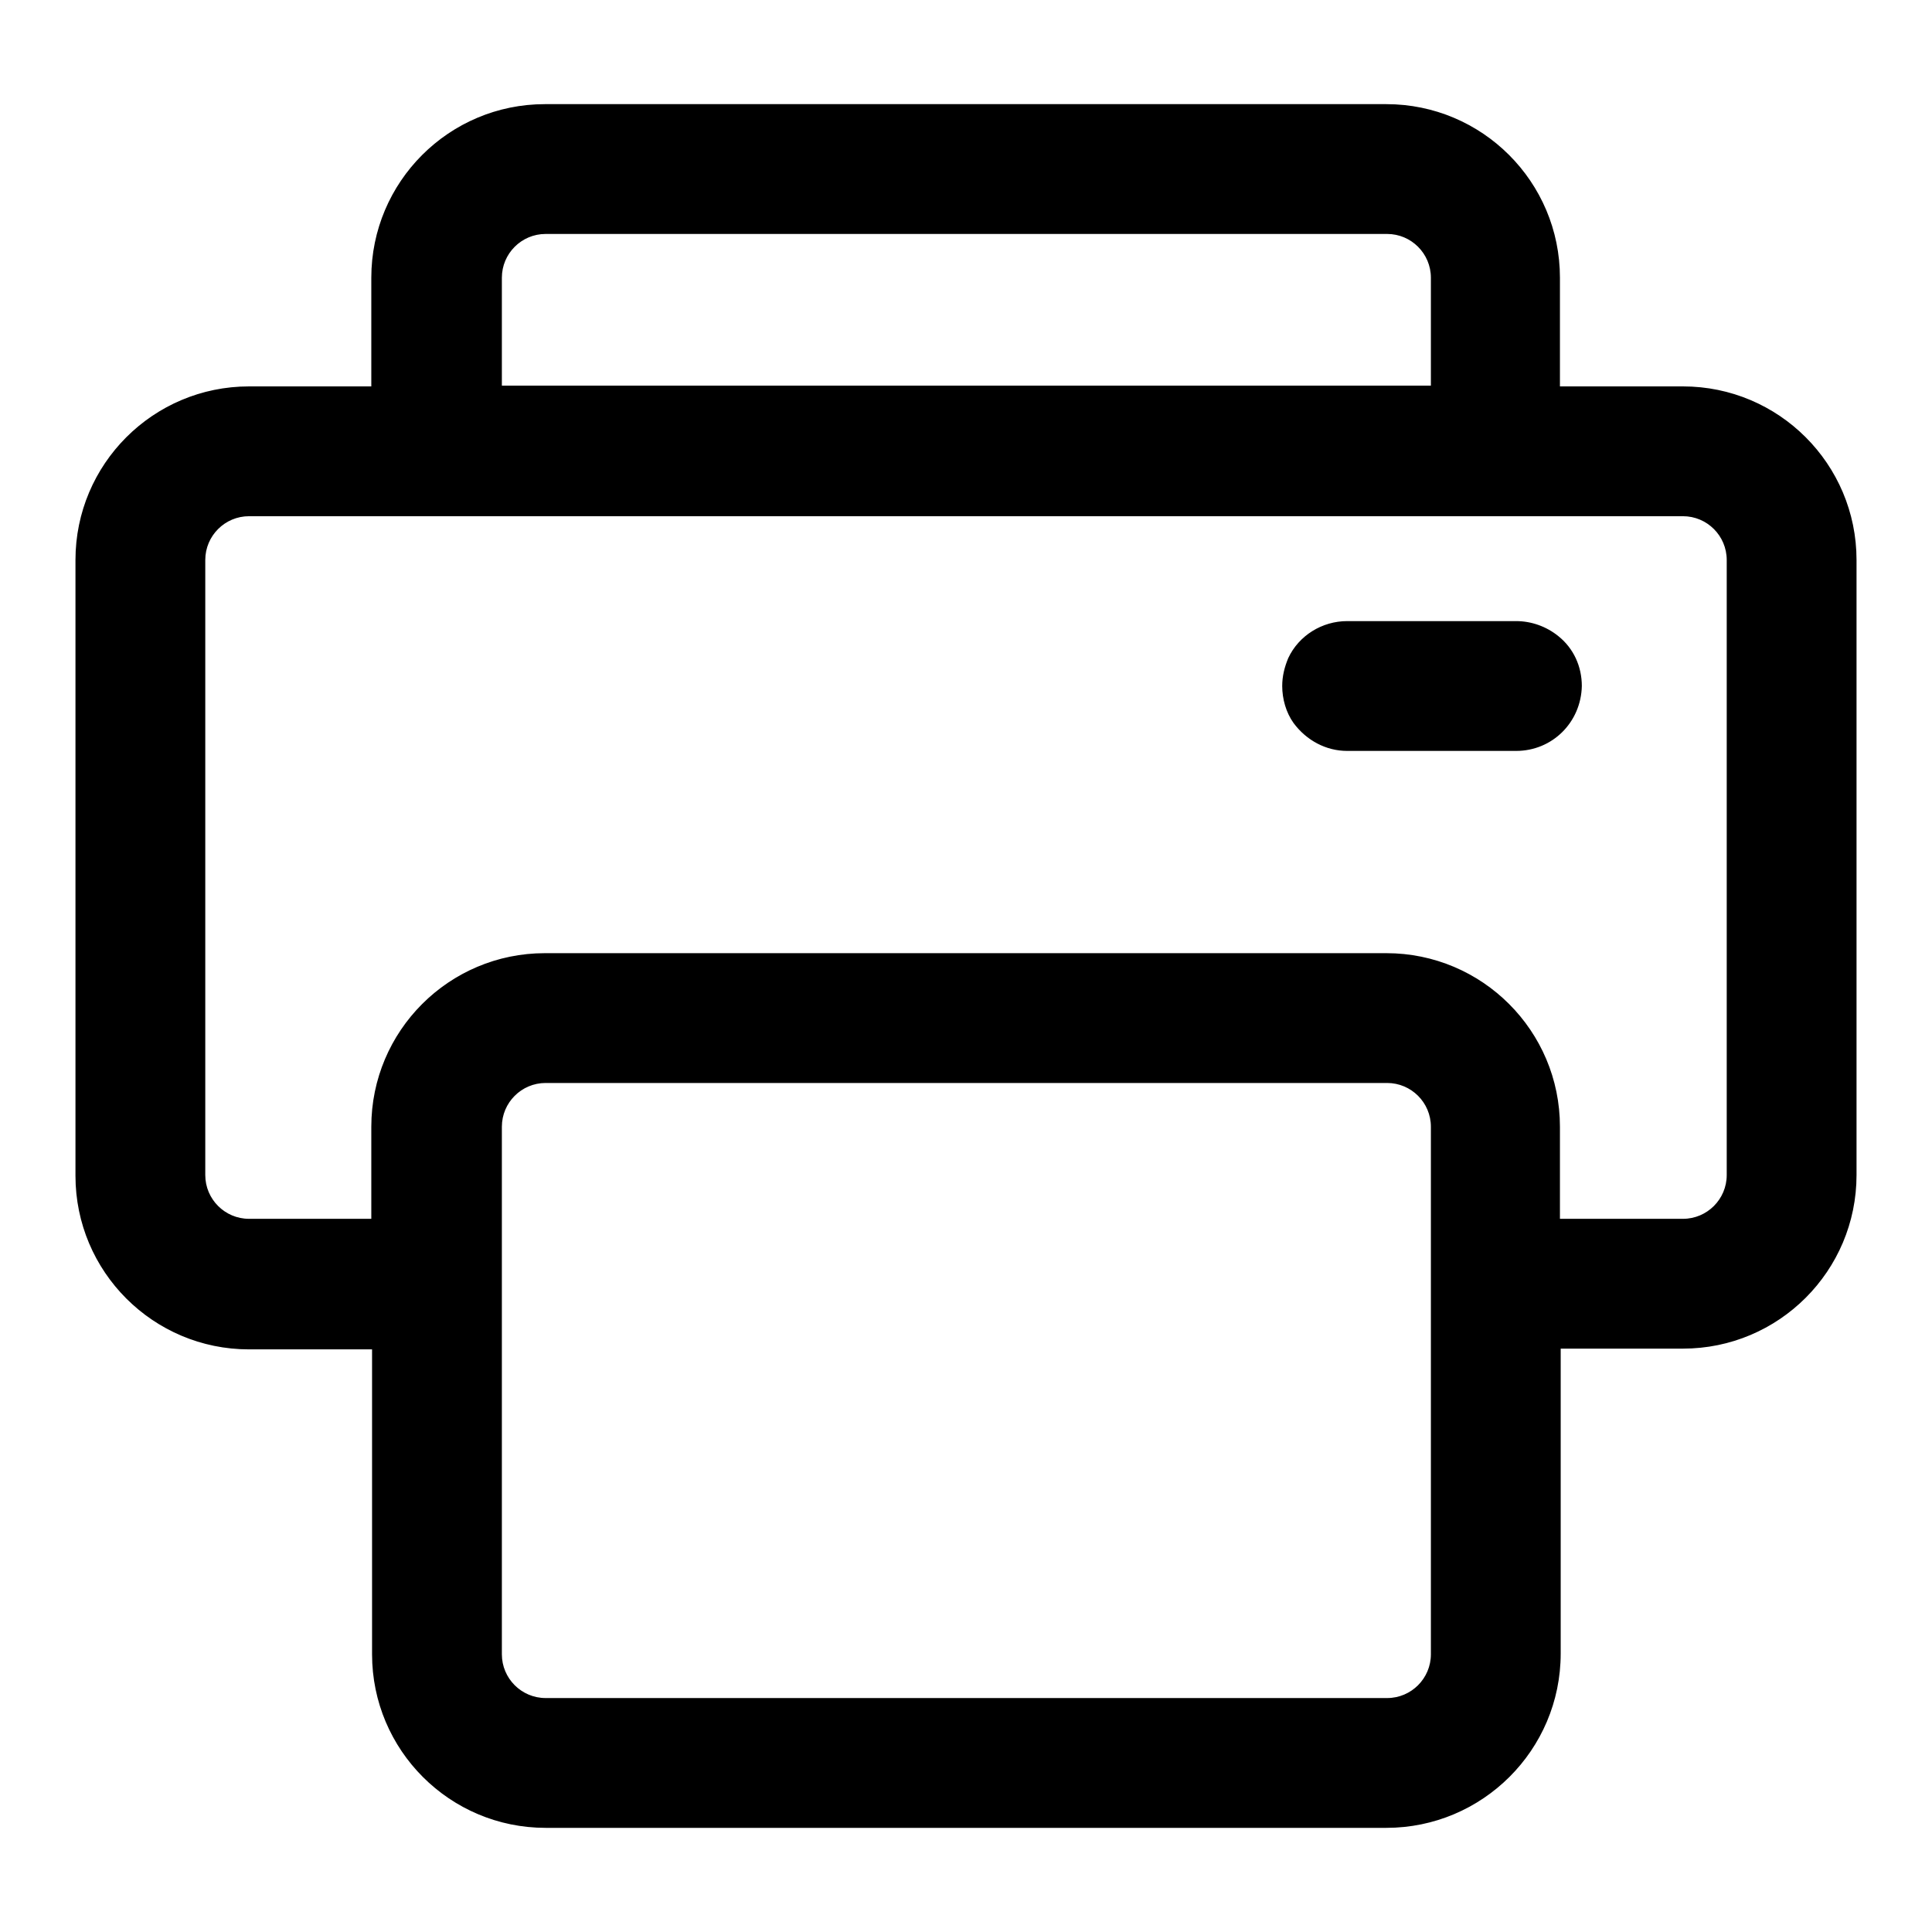 <?xml version="1.0" encoding="utf-8"?>
<!-- Svg Vector Icons : http://www.onlinewebfonts.com/icon -->
<!DOCTYPE svg PUBLIC "-//W3C//DTD SVG 1.1//EN" "http://www.w3.org/Graphics/SVG/1.1/DTD/svg11.dtd">
<svg version="1.1" xmlns="http://www.w3.org/2000/svg" xmlns:xlink="http://www.w3.org/1999/xlink" x="0px" y="0px" viewBox="0 0 256 256" enable-background="new 0 0 256 256" xml:space="preserve">
<g><g><g><g><path fill="#000000" d="M33,178.6h16.4v40.6c0,12.6,10.2,22.8,22.8,22.8h111.5c12.6,0,22.8-10.2,22.8-22.8v-40.6h16.4c12.6,0,22.8-10.2,22.8-22.8V74.2c0-12.6-10.2-22.8-22.8-22.8h-16.4V36.8c0-12.6-10.2-22.8-22.8-22.8H72.3c-12.6,0-22.8,10.2-22.8,22.8v14.5H33c-12.6,0-22.8,10.2-22.8,22.8v81.5C10.2,168.3,20.4,178.6,33,178.6z M27,74.2c0-3.3,2.7-6,6-6h16.4h8.4h8.4h123.5h8.4h8.4h16.4c3.3,0,6,2.7,6,6v81.5c0,3.3-2.7,6-6,6h-16.4v-12.4c0-12.6-10.2-22.8-22.8-22.8H72.3c-12.6,0-22.8,10.2-22.8,22.8v12.4H33c-3.3,0-6-2.7-6-6V74.2z M66.2,36.8c0-3.3,2.7-6,6-6h111.5c3.3,0,6,2.7,6,6v14.5H66.2V36.8z M189.8,178.6v40.6c0,3.3-2.7,6-6,6H72.3c-3.3,0-6-2.7-6-6v-40.6v-8.4v-8.4v-12.4c0-3.3,2.7-6,6-6h111.5c3.3,0,6,2.7,6,6v12.4v8.4V178.6z"/><path fill="#000000" d="M183.7,242.2H72.3c-12.7,0-23-10.3-23-23v-40.4H33c-12.7,0-23-10.3-23-23V74.2c0-12.7,10.3-23,23-23h16.2V36.8c0-12.7,10.3-23,23-23h111.5c12.7,0,23,10.3,23,23v14.4H223c12.7,0,23,10.3,23,23v81.5c0,12.7-10.3,23-23,23h-16.2v40.4C206.8,231.9,196.4,242.2,183.7,242.2z M33,51.5c-12.5,0-22.6,10.2-22.6,22.6v81.5c0,12.5,10.2,22.6,22.6,22.6h16.6v40.9c0,12.5,10.2,22.6,22.6,22.6h111.5c12.5,0,22.6-10.2,22.6-22.6v-40.9h16.6c12.5,0,22.6-10.2,22.6-22.6V74.2c0-12.5-10.2-22.6-22.6-22.6h-16.6V36.8c0-12.5-10.2-22.6-22.6-22.6H72.3c-12.5,0-22.6,10.2-22.6,22.6v14.8H33z M183.7,225.4H72.3c-3.4,0-6.2-2.8-6.2-6.2v-69.9c0-3.4,2.8-6.2,6.2-6.2h111.5c3.4,0,6.2,2.8,6.2,6.2v69.9C190,222.6,187.2,225.4,183.7,225.4z M72.3,143.5c-3.2,0-5.8,2.6-5.8,5.8v69.9c0,3.2,2.6,5.8,5.8,5.8h111.5c3.2,0,5.8-2.6,5.8-5.8v-69.9c0-3.2-2.6-5.8-5.8-5.8H72.3z M223,161.9h-16.6v-12.6c0-12.5-10.2-22.6-22.6-22.6H72.3c-12.5,0-22.6,10.2-22.6,22.6v12.6H33c-3.4,0-6.2-2.8-6.2-6.2V74.2c0-3.4,2.8-6.2,6.2-6.2h190c3.4,0,6.2,2.8,6.2,6.2v81.5C229.2,159.1,226.4,161.9,223,161.9z M206.8,161.5H223c3.2,0,5.8-2.6,5.8-5.8V74.2c0-3.2-2.6-5.8-5.8-5.8H33c-3.2,0-5.8,2.6-5.8,5.8v81.5c0,3.2,2.6,5.8,5.8,5.8h16.2v-12.2c0-12.7,10.3-23,23-23h111.5c12.7,0,23,10.3,23,23V161.5z M190,51.5H66V36.8c0-3.4,2.8-6.2,6.2-6.2h111.5c3.4,0,6.2,2.8,6.2,6.2V51.5L190,51.5z M66.5,51.1h123.1V36.8c0-3.2-2.6-5.8-5.8-5.8H72.3c-3.2,0-5.8,2.6-5.8,5.8V51.1L66.5,51.1z"/></g><g><path fill="#000000" d="M178.6,99.3h19.2h3.2c4.6,0,8.4-3.8,8.4-8.4c0-2.6-1.2-4.9-3-6.4c-1.5-1.2-3.3-2-5.4-2h-2.8h-8.5h-11.1c-3.3,0-6.3,2-7.6,4.8c-0.5,1.1-0.8,2.3-0.8,3.6c0,1.8,0.6,3.4,1.5,4.8C173.2,97.9,175.7,99.3,178.6,99.3z"/><path fill="#000000" d="M200.9,99.5h-22.4c-2.8,0-5.4-1.4-7.1-3.7c-1-1.4-1.5-3.2-1.5-4.9c0-1.3,0.3-2.5,0.8-3.7c1.4-3,4.5-4.9,7.8-4.9h22.4c2,0,4,0.7,5.6,2c2,1.6,3.1,4,3.1,6.6C209.5,95.7,205.7,99.5,200.9,99.5z M178.6,82.7c-3.2,0-6.1,1.9-7.4,4.7c-0.5,1.1-0.8,2.3-0.8,3.5c0,1.7,0.5,3.3,1.5,4.7c1.5,2.2,4.1,3.5,6.7,3.5h22.4c4.5,0,8.2-3.7,8.2-8.2c0-2.4-1.1-4.7-2.9-6.3c-1.5-1.3-3.4-2-5.3-2L178.6,82.7L178.6,82.7z"/></g></g><g></g><g></g><g></g><g></g><g></g><g></g><g></g><g></g><g></g><g></g><g></g><g></g><g></g><g></g><g></g></g></g>
</svg>